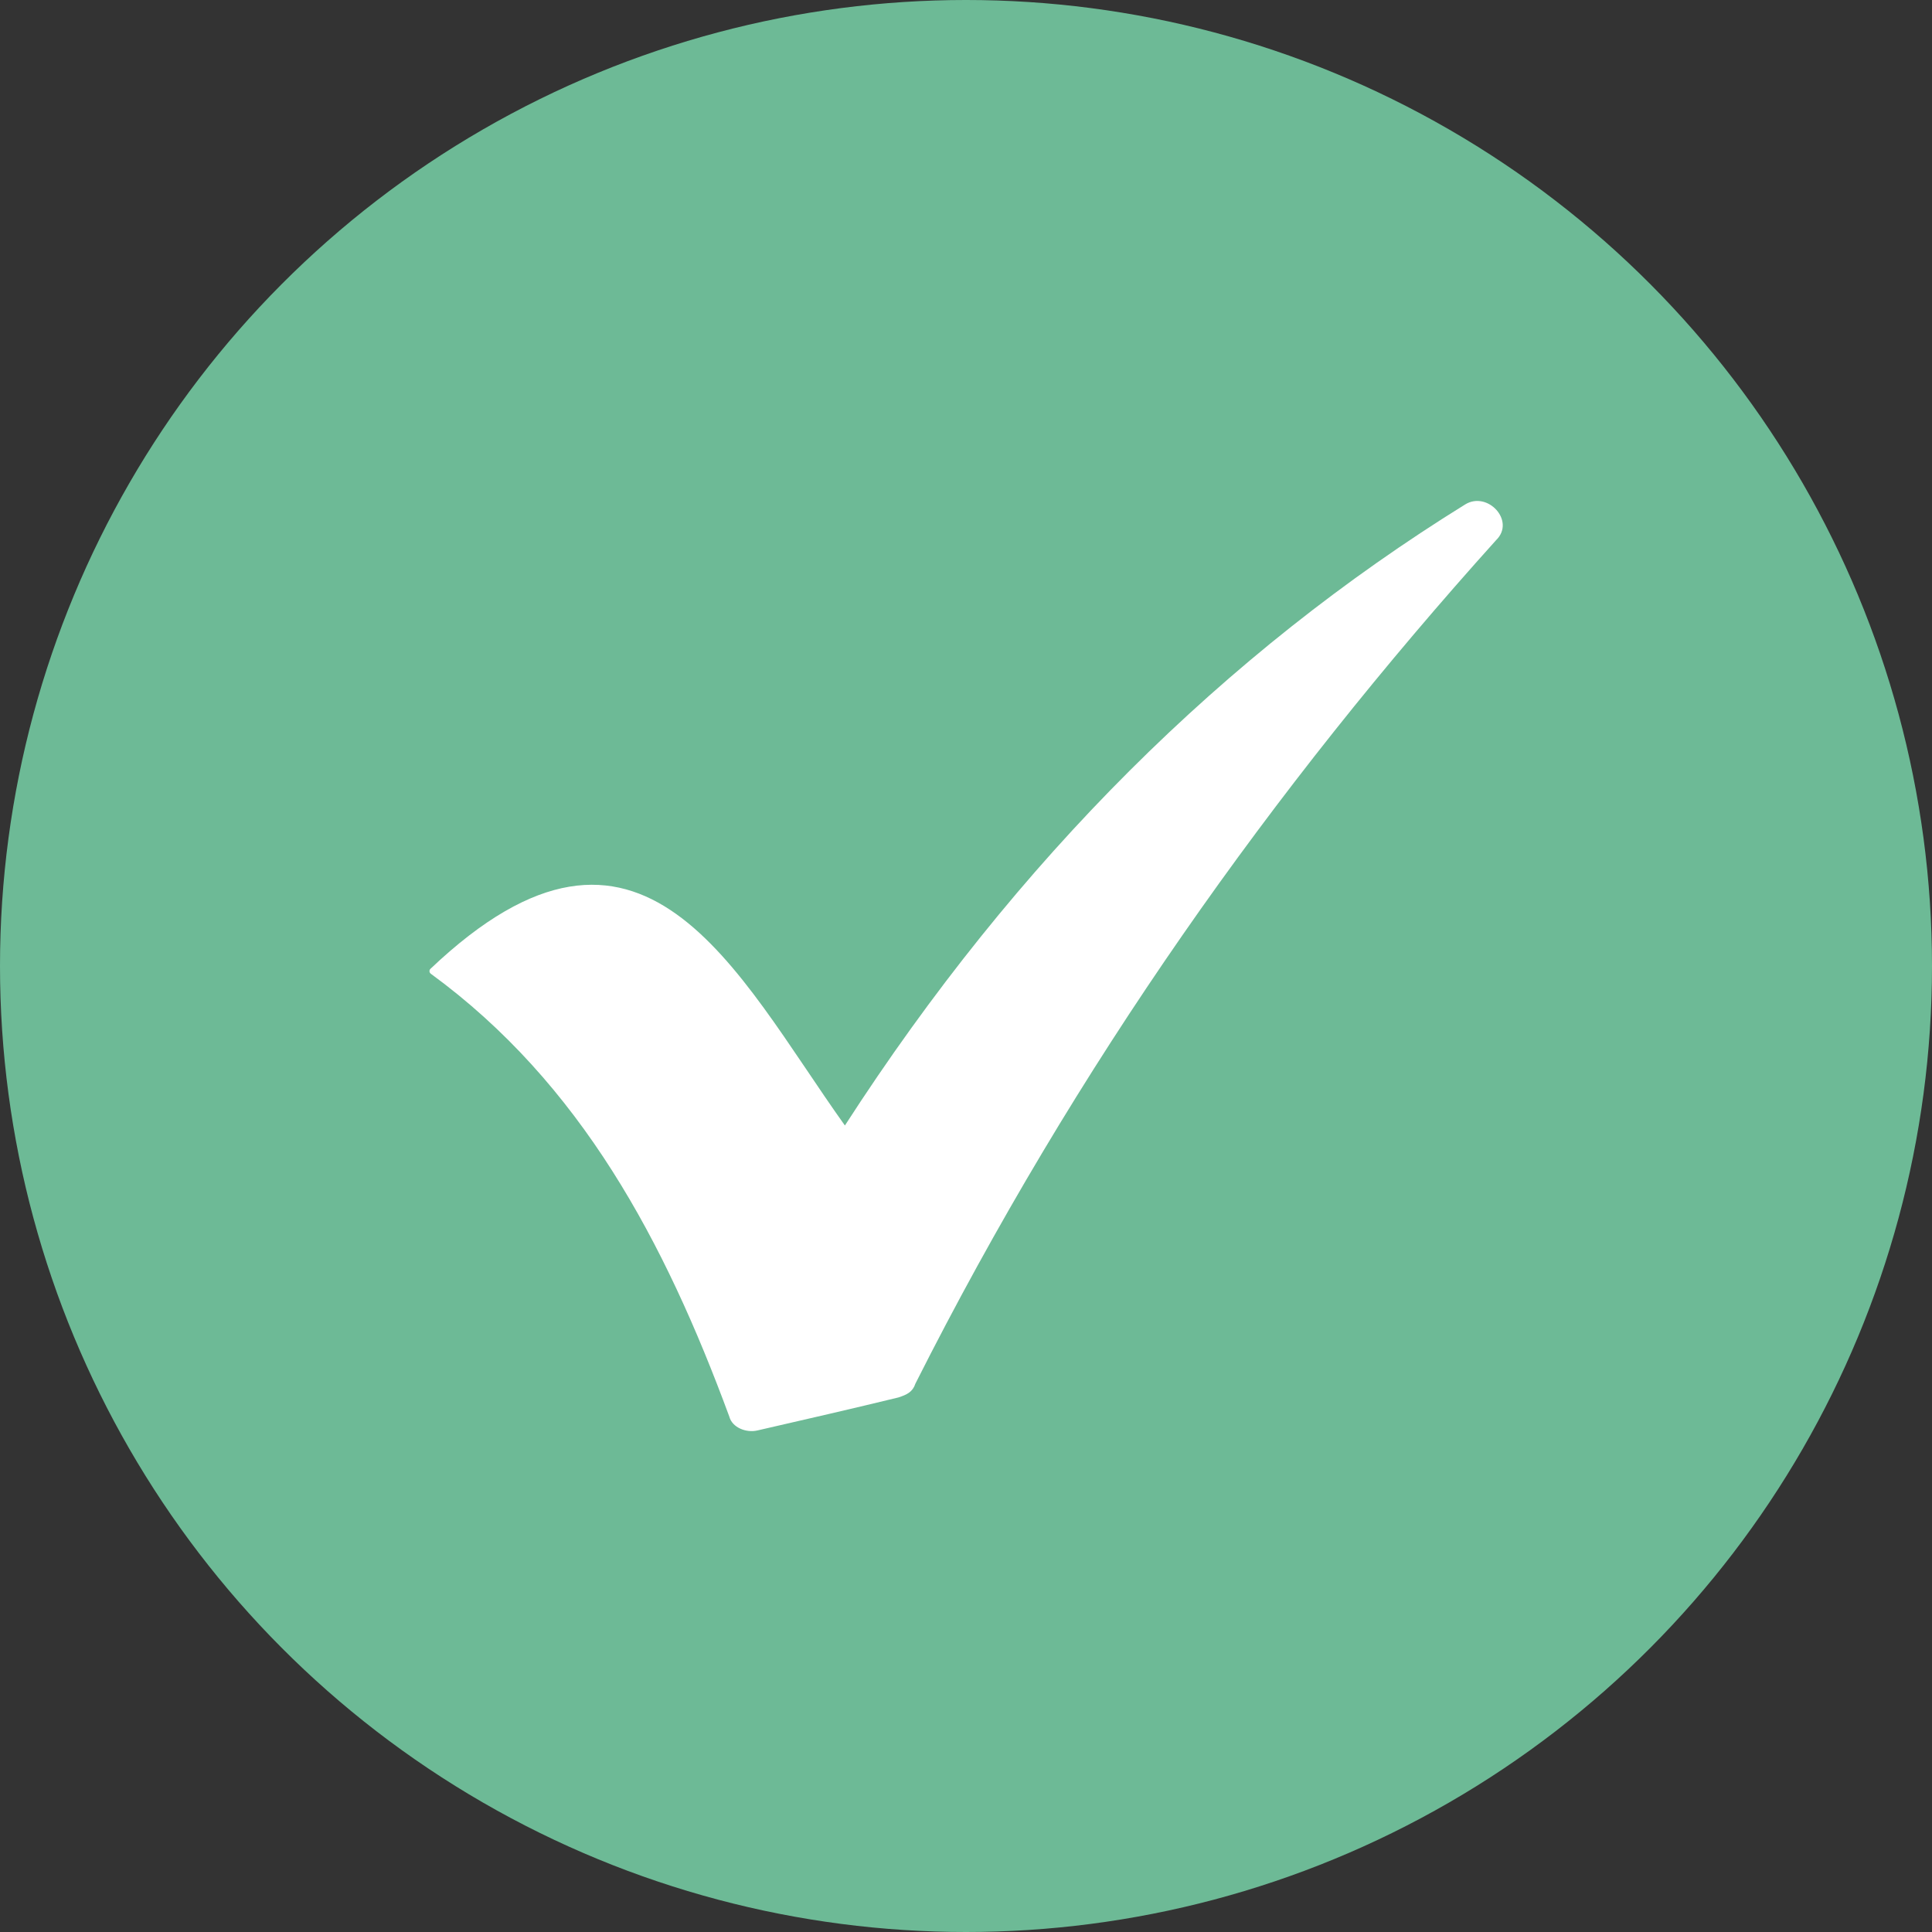 <svg xmlns="http://www.w3.org/2000/svg" width="49" height="49" viewBox="0 0 49 49" fill="none"><rect x="0" y="0" width="49" height="49" fill="#333333" stroke="none"/><circle cx="24.5" cy="24.5" r="24.5" transform="rotate(-180 24.5 24.5)" fill="#6DBA96"></circle><g clip-path="url(#clip0_8336_732)"><path d="M21.427 28.543C18.653 24.656 16.301 19.458 10.917 24.572C10.882 24.606 10.885 24.665 10.926 24.696C14.737 27.481 16.863 31.499 18.497 35.928C18.57 36.207 18.926 36.347 19.212 36.279C20.429 36 21.643 35.721 22.788 35.442C23.004 35.371 23.147 35.303 23.217 35.092C27.291 27.01 32.297 19.972 37.945 13.699C38.444 13.213 37.729 12.444 37.16 12.794C31.083 16.558 25.791 21.784 21.43 28.543H21.427Z" fill="white"></path></g><defs><clipPath id="clip0_8336_732"><rect width="27.222" height="23.593" fill="white" transform="translate(10.889 12.704)"></rect></clipPath></defs></svg>